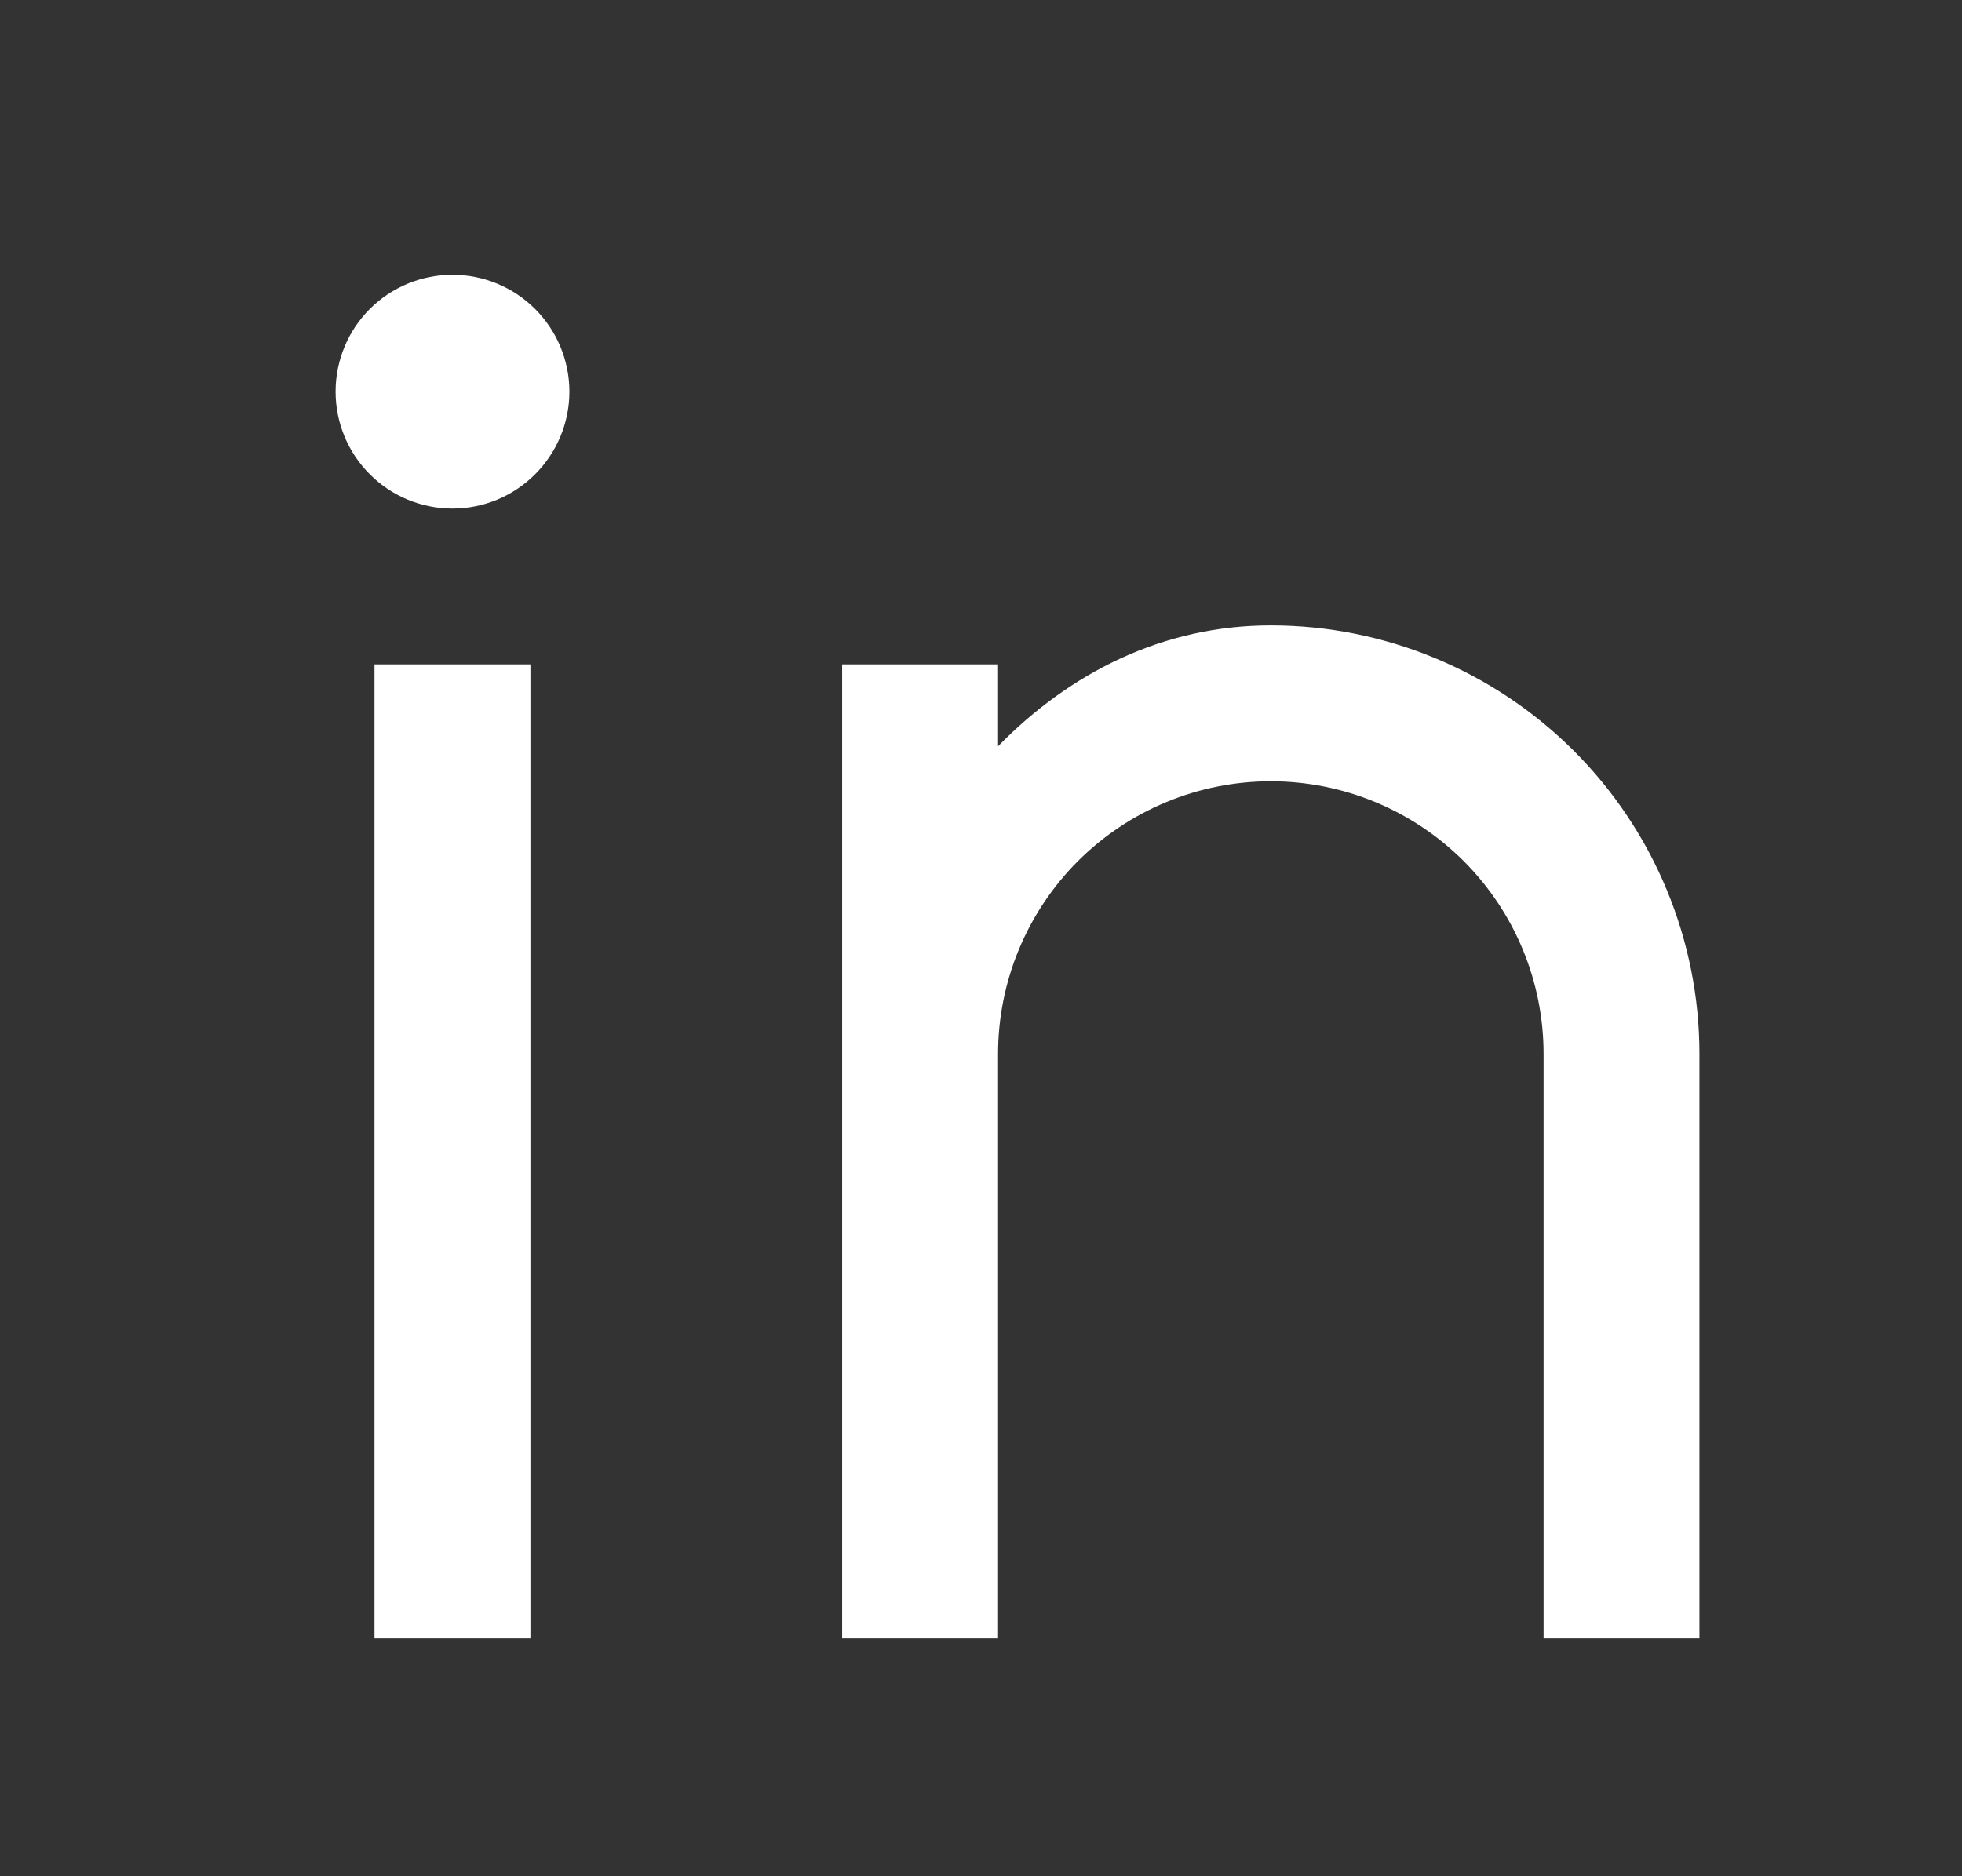 <svg width="23" height="22" viewBox="0 0 23 22" fill="none" xmlns="http://www.w3.org/2000/svg">
<rect x="0" y="0" width="23" height="22" fill="#333333" stroke="none"/>
<path d="M11.7 8.75C12.537 7.893 13.628 7.333 14.897 7.333C16.23 7.333 17.508 7.863 18.451 8.805C19.393 9.748 19.922 11.026 19.922 12.358V19.211H18.095V12.358C18.095 11.51 17.758 10.697 17.159 10.097C16.559 9.498 15.746 9.161 14.897 9.161C14.049 9.161 13.236 9.498 12.636 10.097C12.037 10.697 11.7 11.51 11.7 12.358V19.211H9.872V7.79H11.7V8.75ZM5.304 5.963C4.941 5.963 4.592 5.819 4.335 5.561C4.078 5.304 3.934 4.956 3.934 4.592C3.934 4.229 4.078 3.88 4.335 3.623C4.592 3.366 4.941 3.222 5.304 3.222C5.668 3.222 6.016 3.366 6.273 3.623C6.53 3.88 6.675 4.229 6.675 4.592C6.675 4.956 6.53 5.304 6.273 5.561C6.016 5.819 5.668 5.963 5.304 5.963ZM4.39 7.79H6.218V19.211H4.39V7.79Z" fill="white"/>
</svg>
